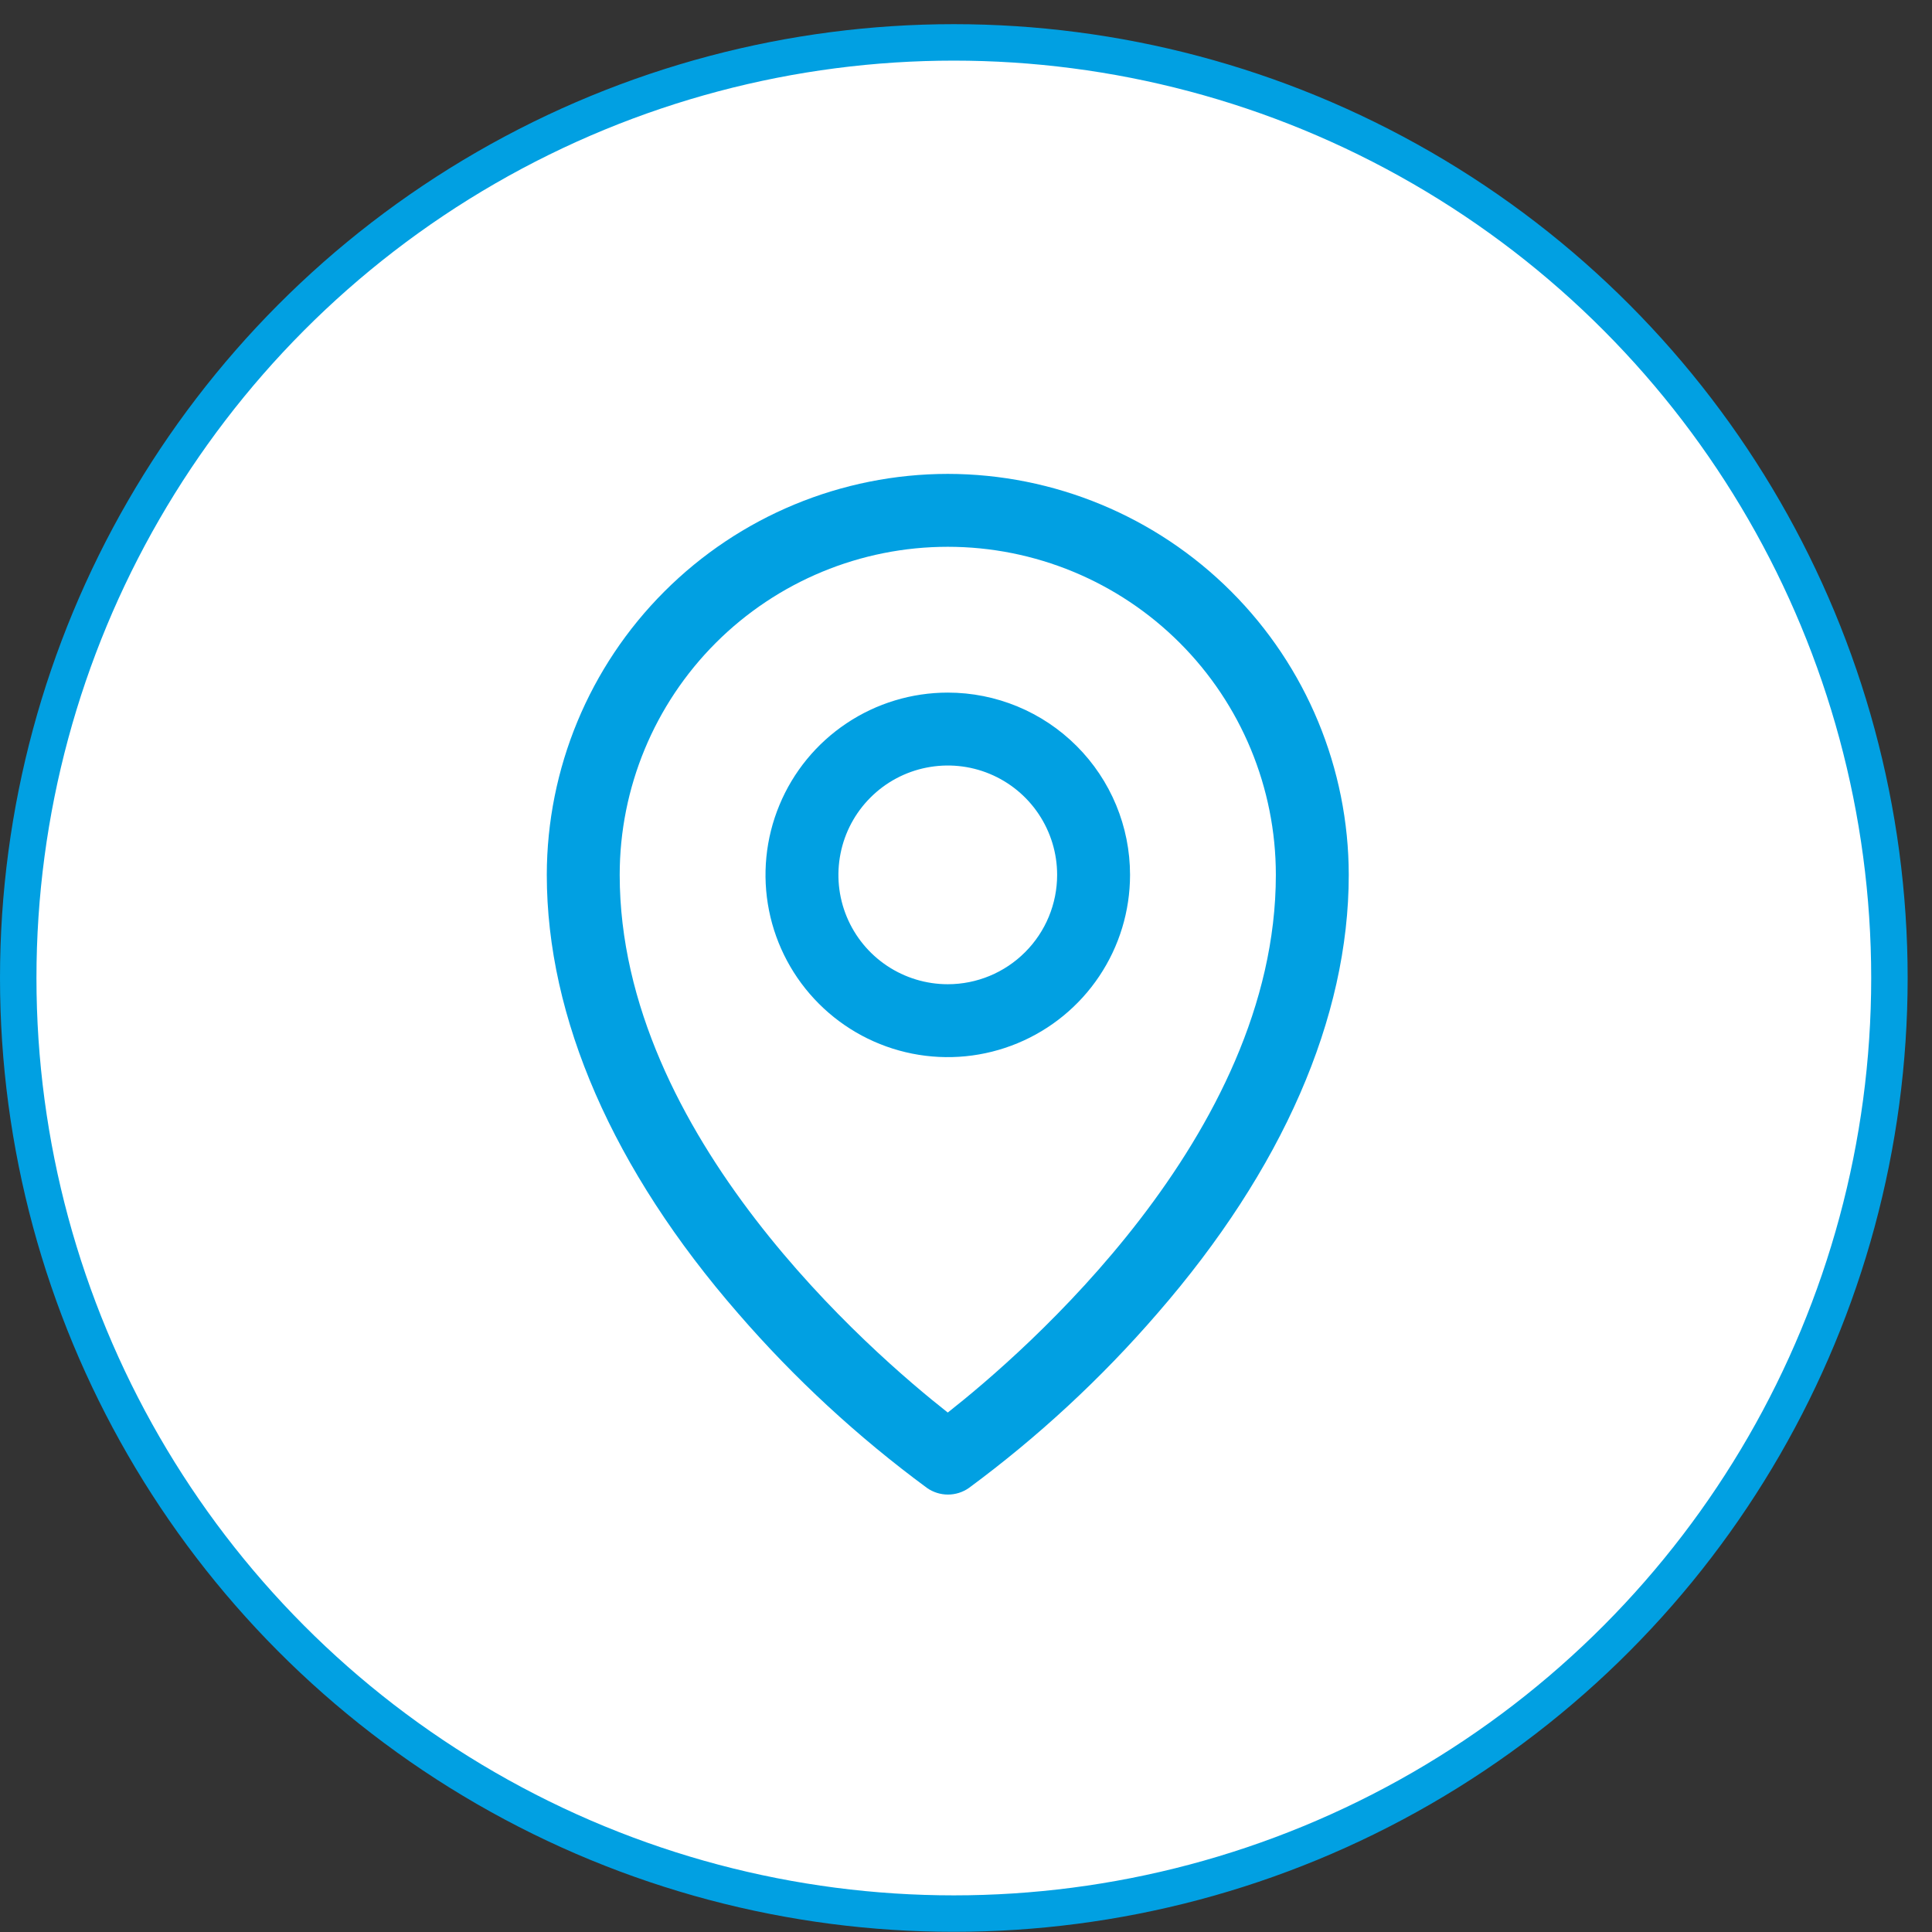 <svg width="53" height="53" viewBox="0 0 53 53" fill="none" xmlns="http://www.w3.org/2000/svg">
<rect x="0" y="0" width="53" height="53" fill="#333333" stroke="none"/>
<circle cx="26.166" cy="26.829" r="25.666" fill="white" stroke="#01A0E2"/>
<path d="M26 19C25.011 19 24.044 19.293 23.222 19.843C22.4 20.392 21.759 21.173 21.381 22.087C21.002 23 20.903 24.006 21.096 24.976C21.289 25.945 21.765 26.836 22.465 27.535C23.164 28.235 24.055 28.711 25.024 28.904C25.994 29.097 27 28.998 27.913 28.619C28.827 28.241 29.608 27.6 30.157 26.778C30.707 25.956 31 24.989 31 24C31 22.674 30.473 21.402 29.535 20.465C28.598 19.527 27.326 19 26 19ZM26 27C25.407 27 24.827 26.824 24.333 26.494C23.84 26.165 23.455 25.696 23.228 25.148C23.001 24.6 22.942 23.997 23.058 23.415C23.173 22.833 23.459 22.298 23.879 21.879C24.298 21.459 24.833 21.173 25.415 21.058C25.997 20.942 26.6 21.001 27.148 21.228C27.696 21.455 28.165 21.84 28.494 22.333C28.824 22.827 29 23.407 29 24C29 24.796 28.684 25.559 28.121 26.121C27.559 26.684 26.796 27 26 27ZM26 13C23.084 13.003 20.288 14.163 18.226 16.226C16.163 18.288 15.003 21.084 15 24C15 27.925 16.814 32.085 20.25 36.031C21.794 37.815 23.532 39.42 25.431 40.819C25.599 40.937 25.8 41 26.005 41C26.21 41 26.411 40.937 26.579 40.819C28.475 39.42 30.209 37.814 31.75 36.031C35.181 32.085 37 27.925 37 24C36.997 21.084 35.837 18.288 33.775 16.226C31.712 14.163 28.916 13.003 26 13ZM26 38.75C23.934 37.125 17 31.156 17 24C17 21.613 17.948 19.324 19.636 17.636C21.324 15.948 23.613 15 26 15C28.387 15 30.676 15.948 32.364 17.636C34.052 19.324 35 21.613 35 24C35 31.154 28.066 37.125 26 38.75Z" fill="#01A0E2"/>
</svg>
